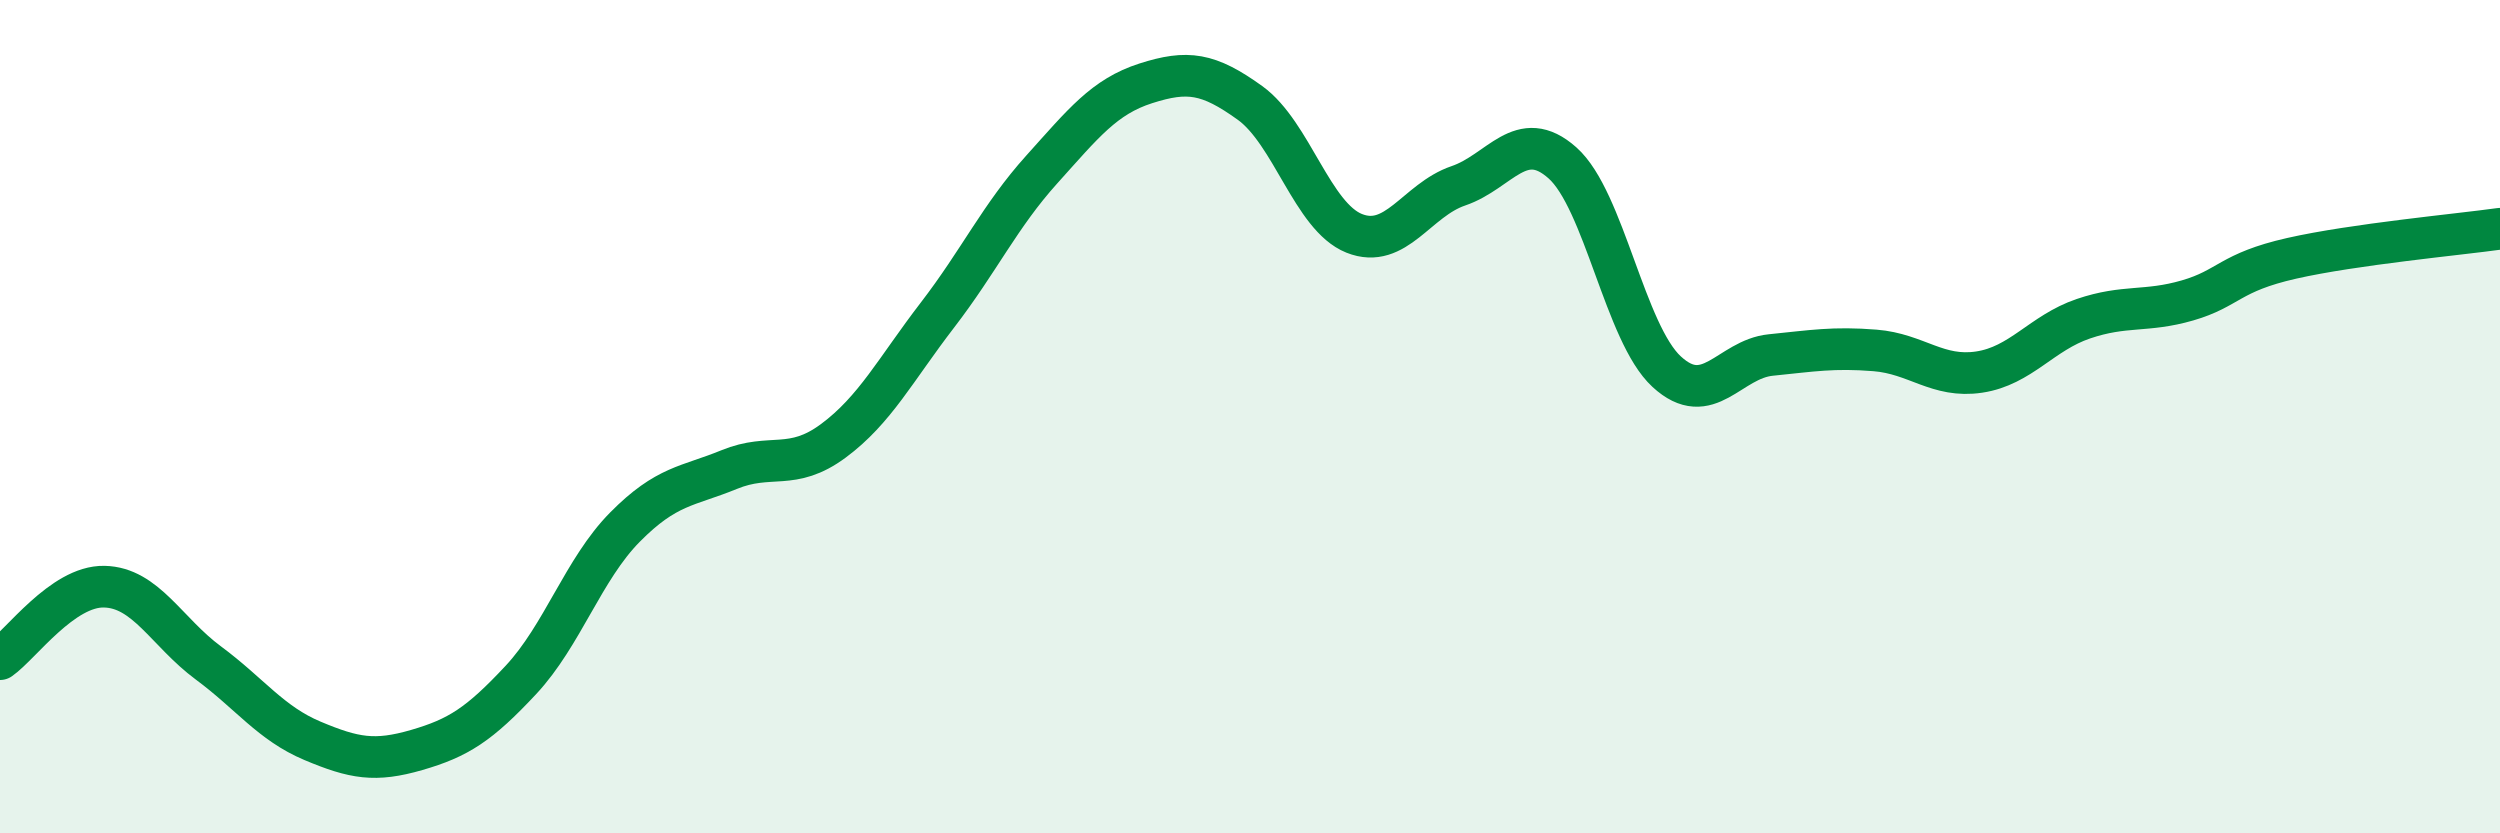 
    <svg width="60" height="20" viewBox="0 0 60 20" xmlns="http://www.w3.org/2000/svg">
      <path
        d="M 0,15.82 C 0.5,15.47 1.5,14.06 2.5,14.08 C 3.5,14.1 4,15.17 5,15.91 C 6,16.65 6.5,17.36 7.5,17.78 C 8.5,18.2 9,18.29 10,18 C 11,17.71 11.5,17.39 12.5,16.32 C 13.5,15.25 14,13.66 15,12.65 C 16,11.64 16.5,11.68 17.5,11.27 C 18.5,10.86 19,11.32 20,10.58 C 21,9.84 21.5,8.86 22.5,7.56 C 23.5,6.26 24,5.18 25,4.07 C 26,2.96 26.5,2.32 27.5,2 C 28.5,1.68 29,1.75 30,2.47 C 31,3.19 31.5,5.2 32.5,5.6 C 33.5,6 34,4.8 35,4.46 C 36,4.12 36.5,3.02 37.5,3.91 C 38.5,4.8 39,8 40,8.92 C 41,9.84 41.5,8.62 42.5,8.52 C 43.5,8.42 44,8.33 45,8.41 C 46,8.49 46.5,9.08 47.5,8.93 C 48.5,8.78 49,7.99 50,7.65 C 51,7.31 51.5,7.5 52.5,7.21 C 53.5,6.92 53.5,6.54 55,6.2 C 56.5,5.86 59,5.63 60,5.49L60 20L0 20Z"
        fill="#008740"
        opacity="0.1"
        stroke-linecap="round"
        stroke-linejoin="round"
      />
      <path
        d="M 0,15.82 C 0.5,15.47 1.5,14.06 2.5,14.08 C 3.5,14.1 4,15.17 5,15.91 C 6,16.65 6.5,17.36 7.5,17.78 C 8.5,18.2 9,18.29 10,18 C 11,17.71 11.5,17.39 12.5,16.32 C 13.5,15.25 14,13.66 15,12.65 C 16,11.64 16.5,11.68 17.5,11.27 C 18.5,10.86 19,11.32 20,10.58 C 21,9.84 21.5,8.86 22.5,7.56 C 23.5,6.26 24,5.18 25,4.07 C 26,2.96 26.5,2.32 27.5,2 C 28.5,1.68 29,1.75 30,2.47 C 31,3.19 31.5,5.2 32.5,5.6 C 33.5,6 34,4.8 35,4.46 C 36,4.12 36.5,3.02 37.5,3.91 C 38.5,4.8 39,8 40,8.92 C 41,9.84 41.5,8.62 42.5,8.52 C 43.5,8.42 44,8.33 45,8.41 C 46,8.49 46.5,9.08 47.5,8.93 C 48.5,8.78 49,7.99 50,7.65 C 51,7.31 51.5,7.5 52.5,7.21 C 53.5,6.92 53.5,6.54 55,6.2 C 56.5,5.86 59,5.63 60,5.49"
        stroke="#008740"
        stroke-width="1"
        fill="none"
        stroke-linecap="round"
        stroke-linejoin="round"
      />
    </svg>
  